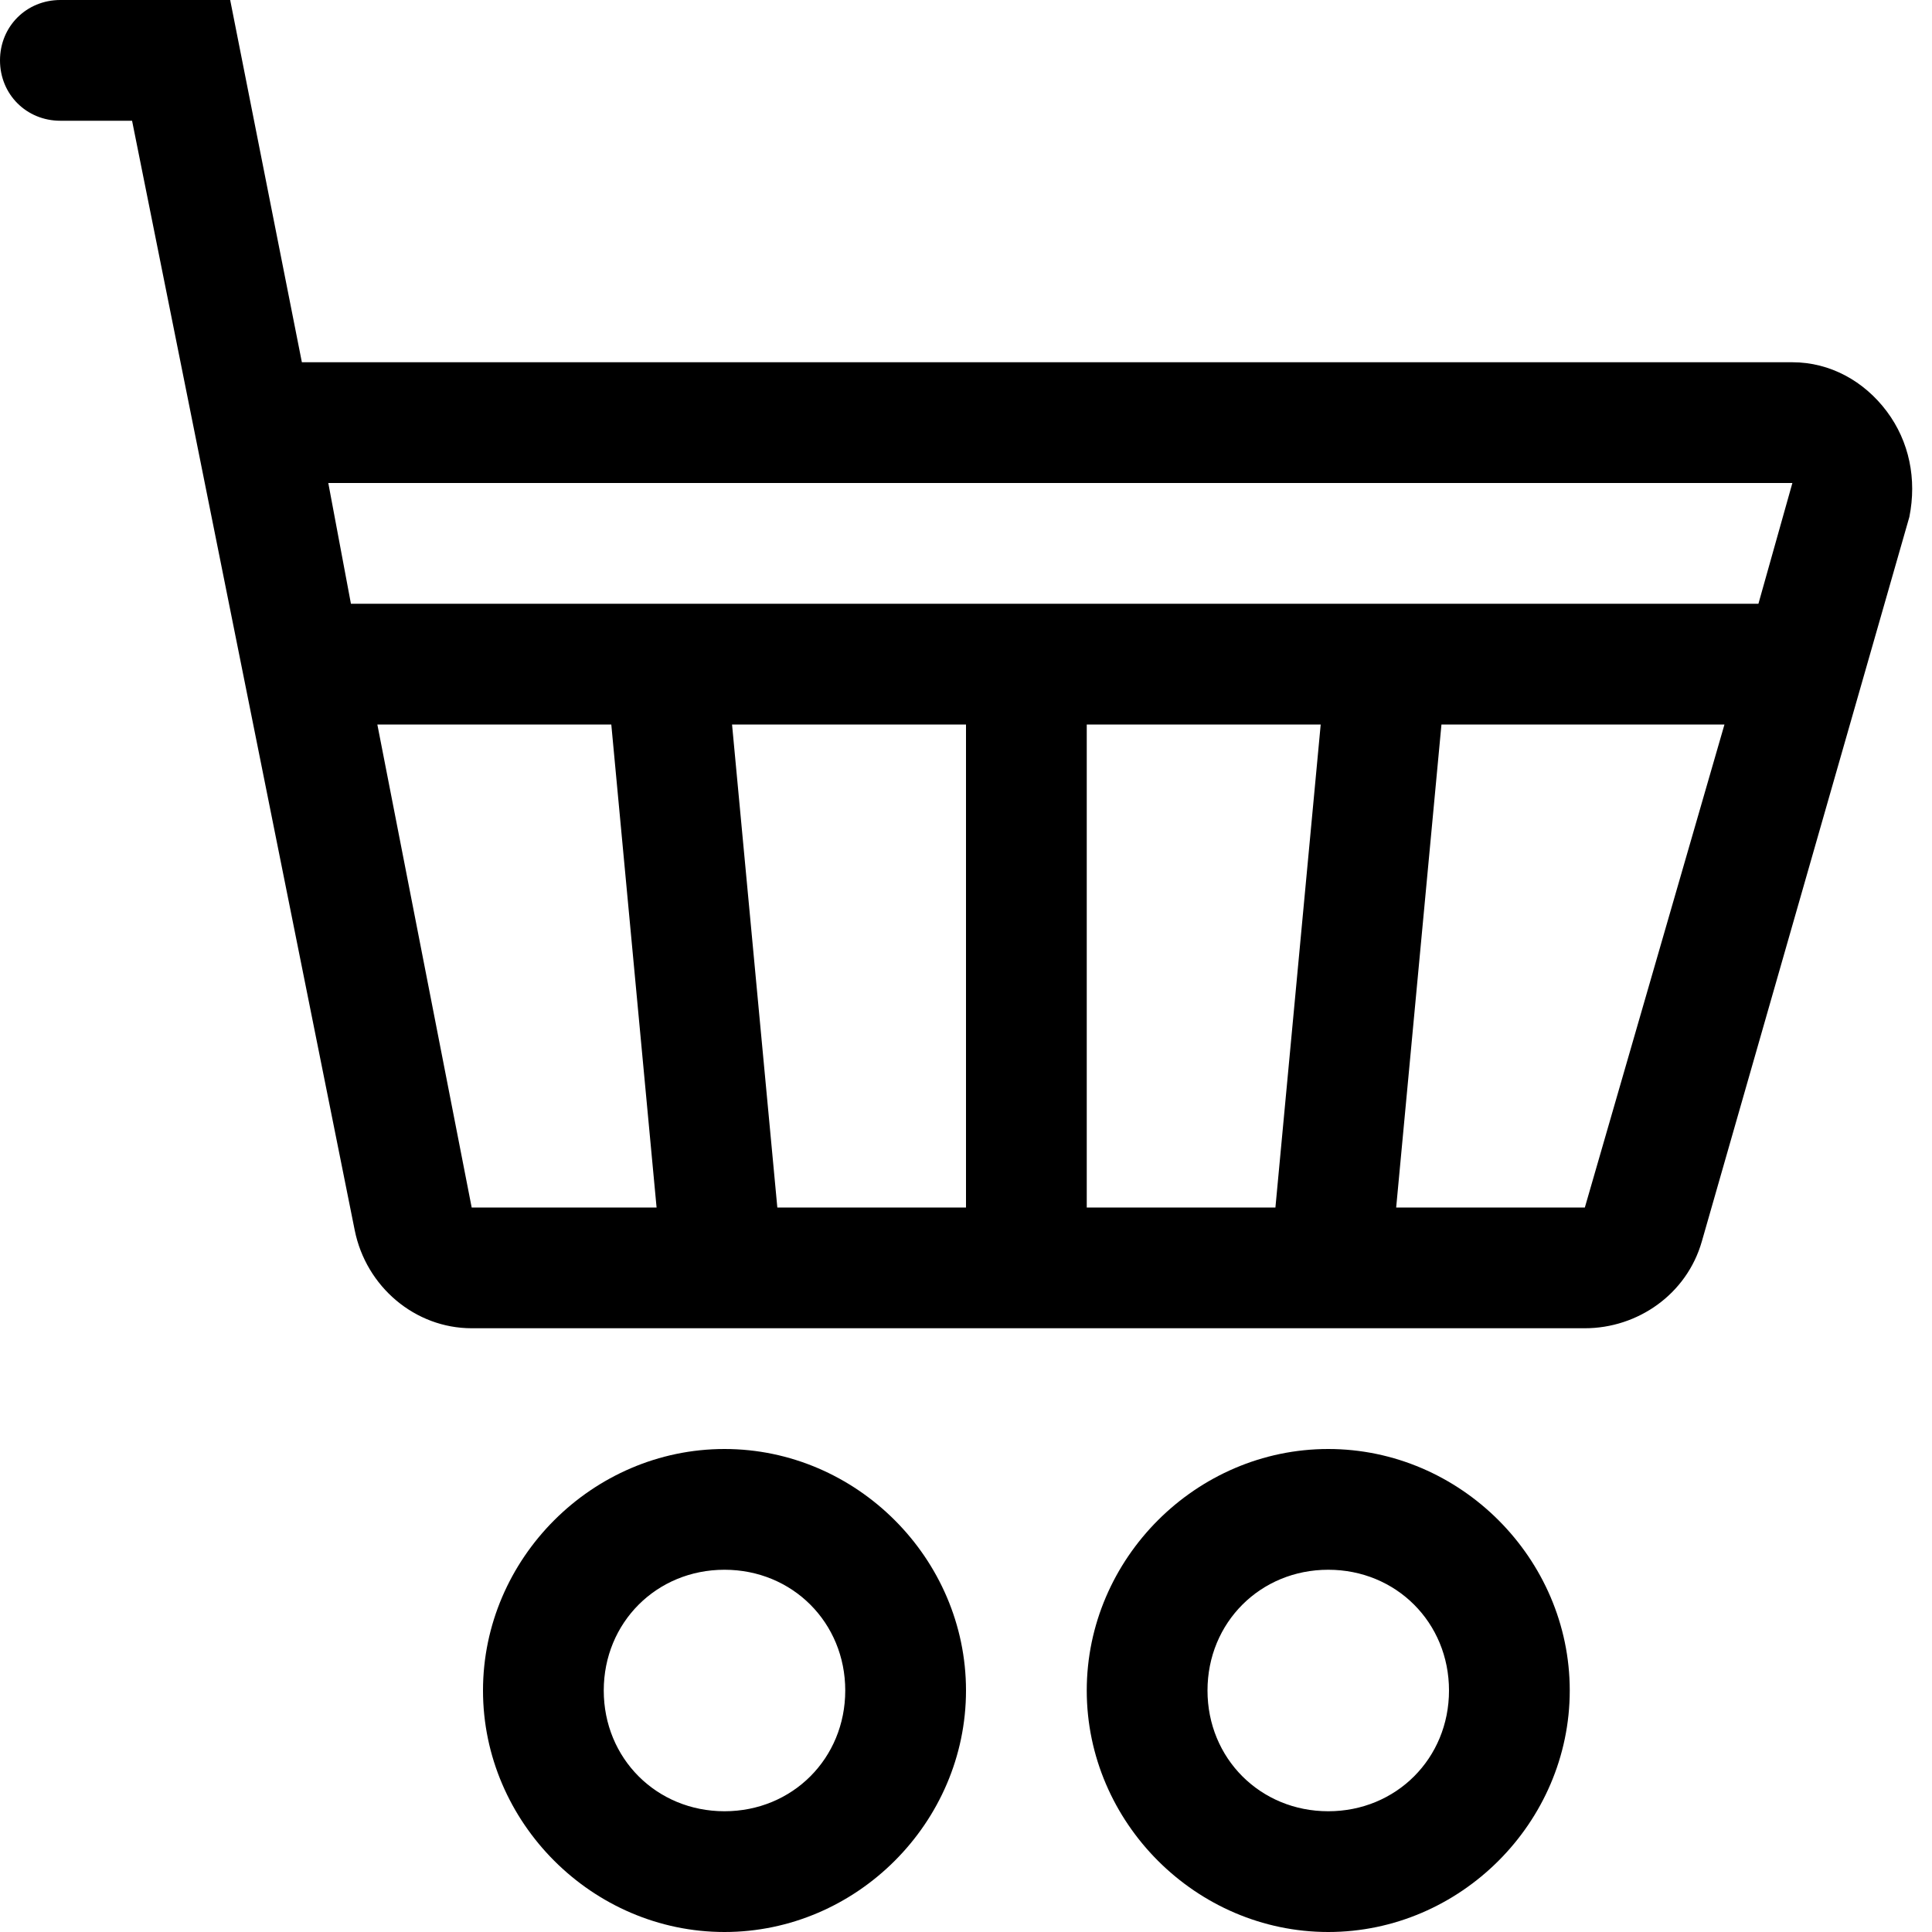 <svg id="cart" height="24" width="24" viewBox="0 0 512 512" xmlns="http://www.w3.org/2000/svg">
    <path d="m500 109c-6-8-15-13-25-13l-395 0-19-96-45 0c-9 0-16 7-16 16 0 9 7 16 16 16l19 0 59 294c3 15 16 26 31 26l295 0c14 0 27-9 31-23l55-192c2-10 0-20-6-28z m-25 19l-9 32-373 0-6-32z m-187 64l62 0-12 128-50 0z m-32 128l-50 0-12-128 62 0z m-156-128l62 0 12 128-49 0z m320 128l-50 0 12-128 75 0z m-228 64c-35 0-64 29-64 64 0 35 29 64 64 64 35 0 64-29 64-64 0-35-29-64-64-64z m0 96c-18 0-32-14-32-32 0-18 14-32 32-32 18 0 32 14 32 32 0 18-14 32-32 32z m160-96c-35 0-64 29-64 64 0 35 29 64 64 64 35 0 64-29 64-64 0-35-29-64-64-64z m0 96c-18 0-32-14-32-32 0-18 14-32 32-32 18 0 32 14 32 32 0 18-14 32-32 32z"></path>
</svg>
